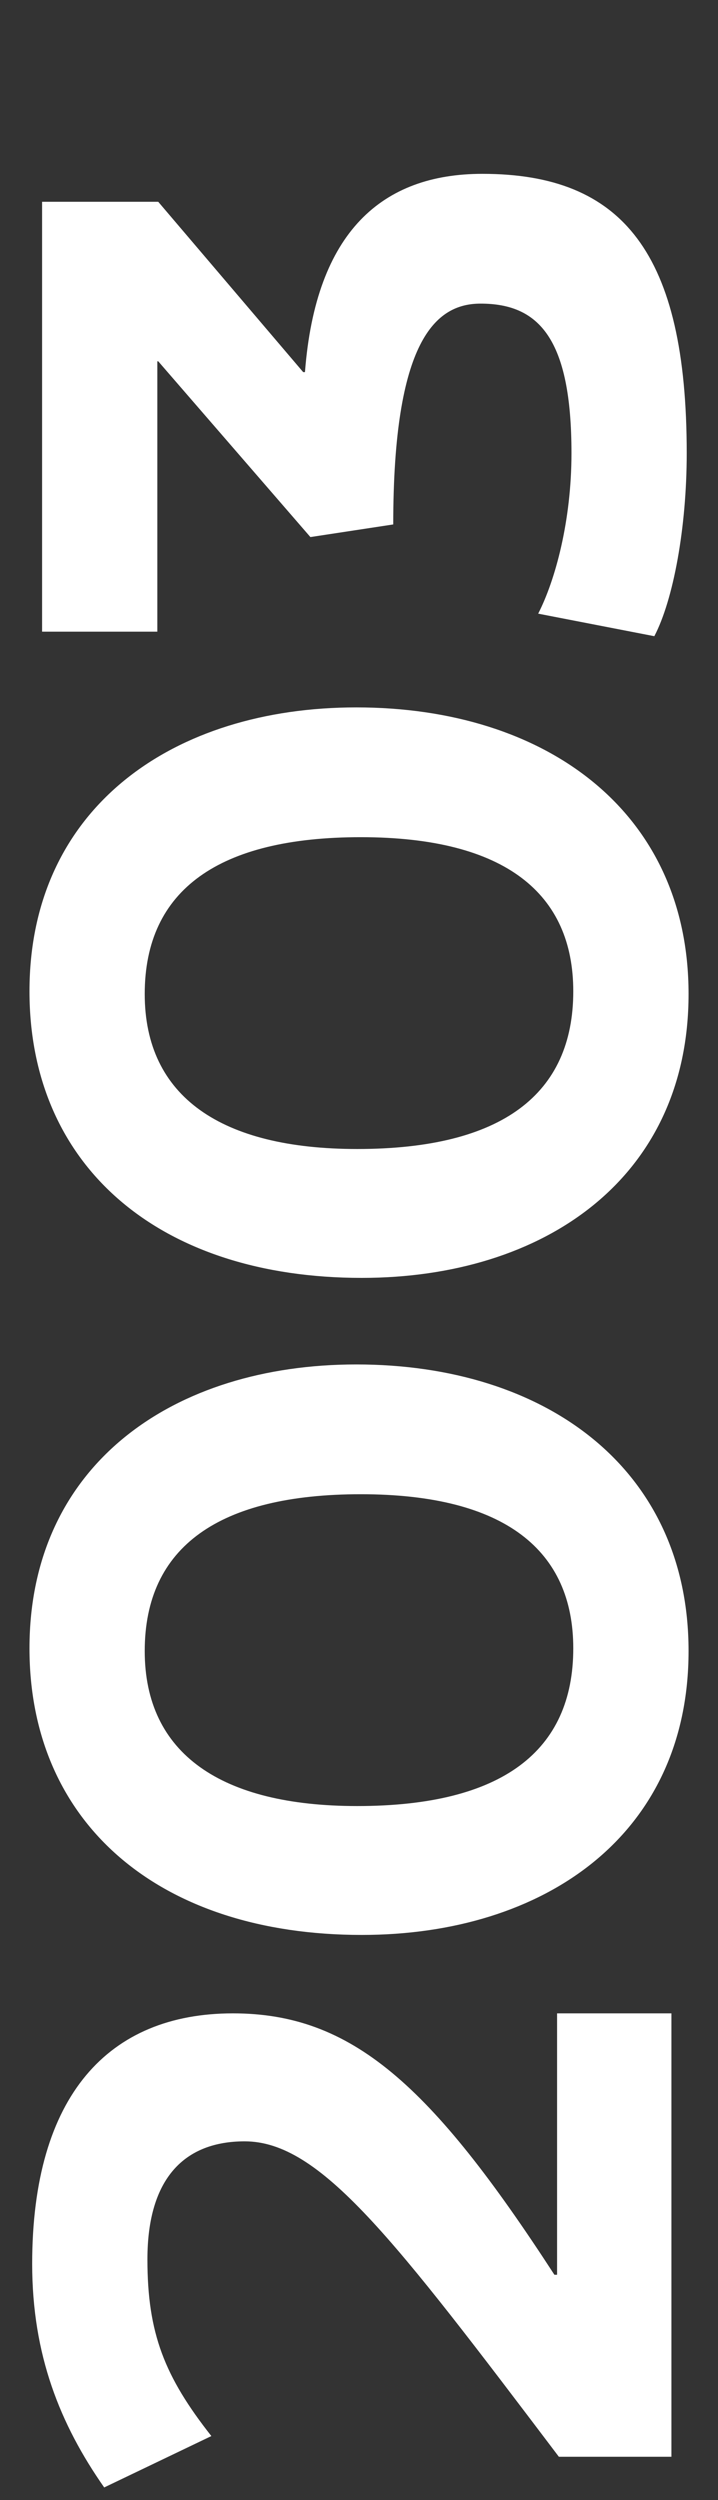 <svg xmlns="http://www.w3.org/2000/svg" xmlns:xlink="http://www.w3.org/1999/xlink" id="Layer_1" x="0px" y="0px" width="160px" height="556.56px" viewBox="0 0 160 556.56" style="enable-background:new 0 0 160 556.56;" xml:space="preserve"><rect x="0" y="0" width="160" height="556.56" fill="#333333" stroke="none"/><style type="text/css">	.st0{fill:#930927;}	.st1{fill:#EA0029;}	.st2{fill:#FFFFFF;}</style><g>	<path class="st2" d="M124.14,448.21h25.48v98.71h-25.08c-36.92-48.75-53.17-70.22-70.02-70.22c-13.24,0-21.67,8.03-21.67,26.28  c0,16.45,3.81,26.08,14.25,39.33l-23.88,11.44c-9.83-14.04-16.05-29.49-16.05-49.76c0-37.52,17.05-55.78,44.74-55.78  c26.48,0,44.14,15.85,71.63,58.19h0.6V448.21z"></path>	<path class="st2" d="M79.4,303.75c42.33,0,74.04,23.27,74.04,63.8c0,40.93-32.1,63.2-72.83,63.2c-44.94,0-74.04-24.68-74.04-63.8  C6.57,326.02,38.67,303.75,79.4,303.75z M80.4,332.64c-31.5,0-48.15,11.64-48.15,34.91c0,22.87,17.05,34.51,47.35,34.51  c32.3,0,48.15-12.24,48.15-35.11C127.75,345.28,112.7,332.64,80.4,332.64z"></path>	<path class="st2" d="M79.4,157.48c42.33,0,74.04,23.27,74.04,63.8c0,40.93-32.1,63.2-72.83,63.2c-44.94,0-74.04-24.68-74.04-63.8  C6.57,179.75,38.67,157.48,79.4,157.48z M80.4,186.37c-31.5,0-48.15,11.64-48.15,34.91c0,22.87,17.05,34.51,47.35,34.51  c32.3,0,48.15-12.24,48.15-35.11C127.75,199.01,112.7,186.37,80.4,186.37z"></path>	<path class="st2" d="M107.49,38.7c31.3,0,45.54,17.66,45.54,62.2c0,16.65-3.01,32.7-7.22,40.73l-25.88-5.02  c3.81-7.42,7.42-20.67,7.42-35.71c0-25.48-7.22-33.31-20.26-33.31c-10.03,0-19.46,8.23-19.46,49.16l-18.46,2.81L35.26,80.43h-0.2  v60.19H9.38v-95.7h25.88l32.3,37.92h0.4C70.37,51.54,85.22,38.7,107.49,38.7z"></path></g></svg>